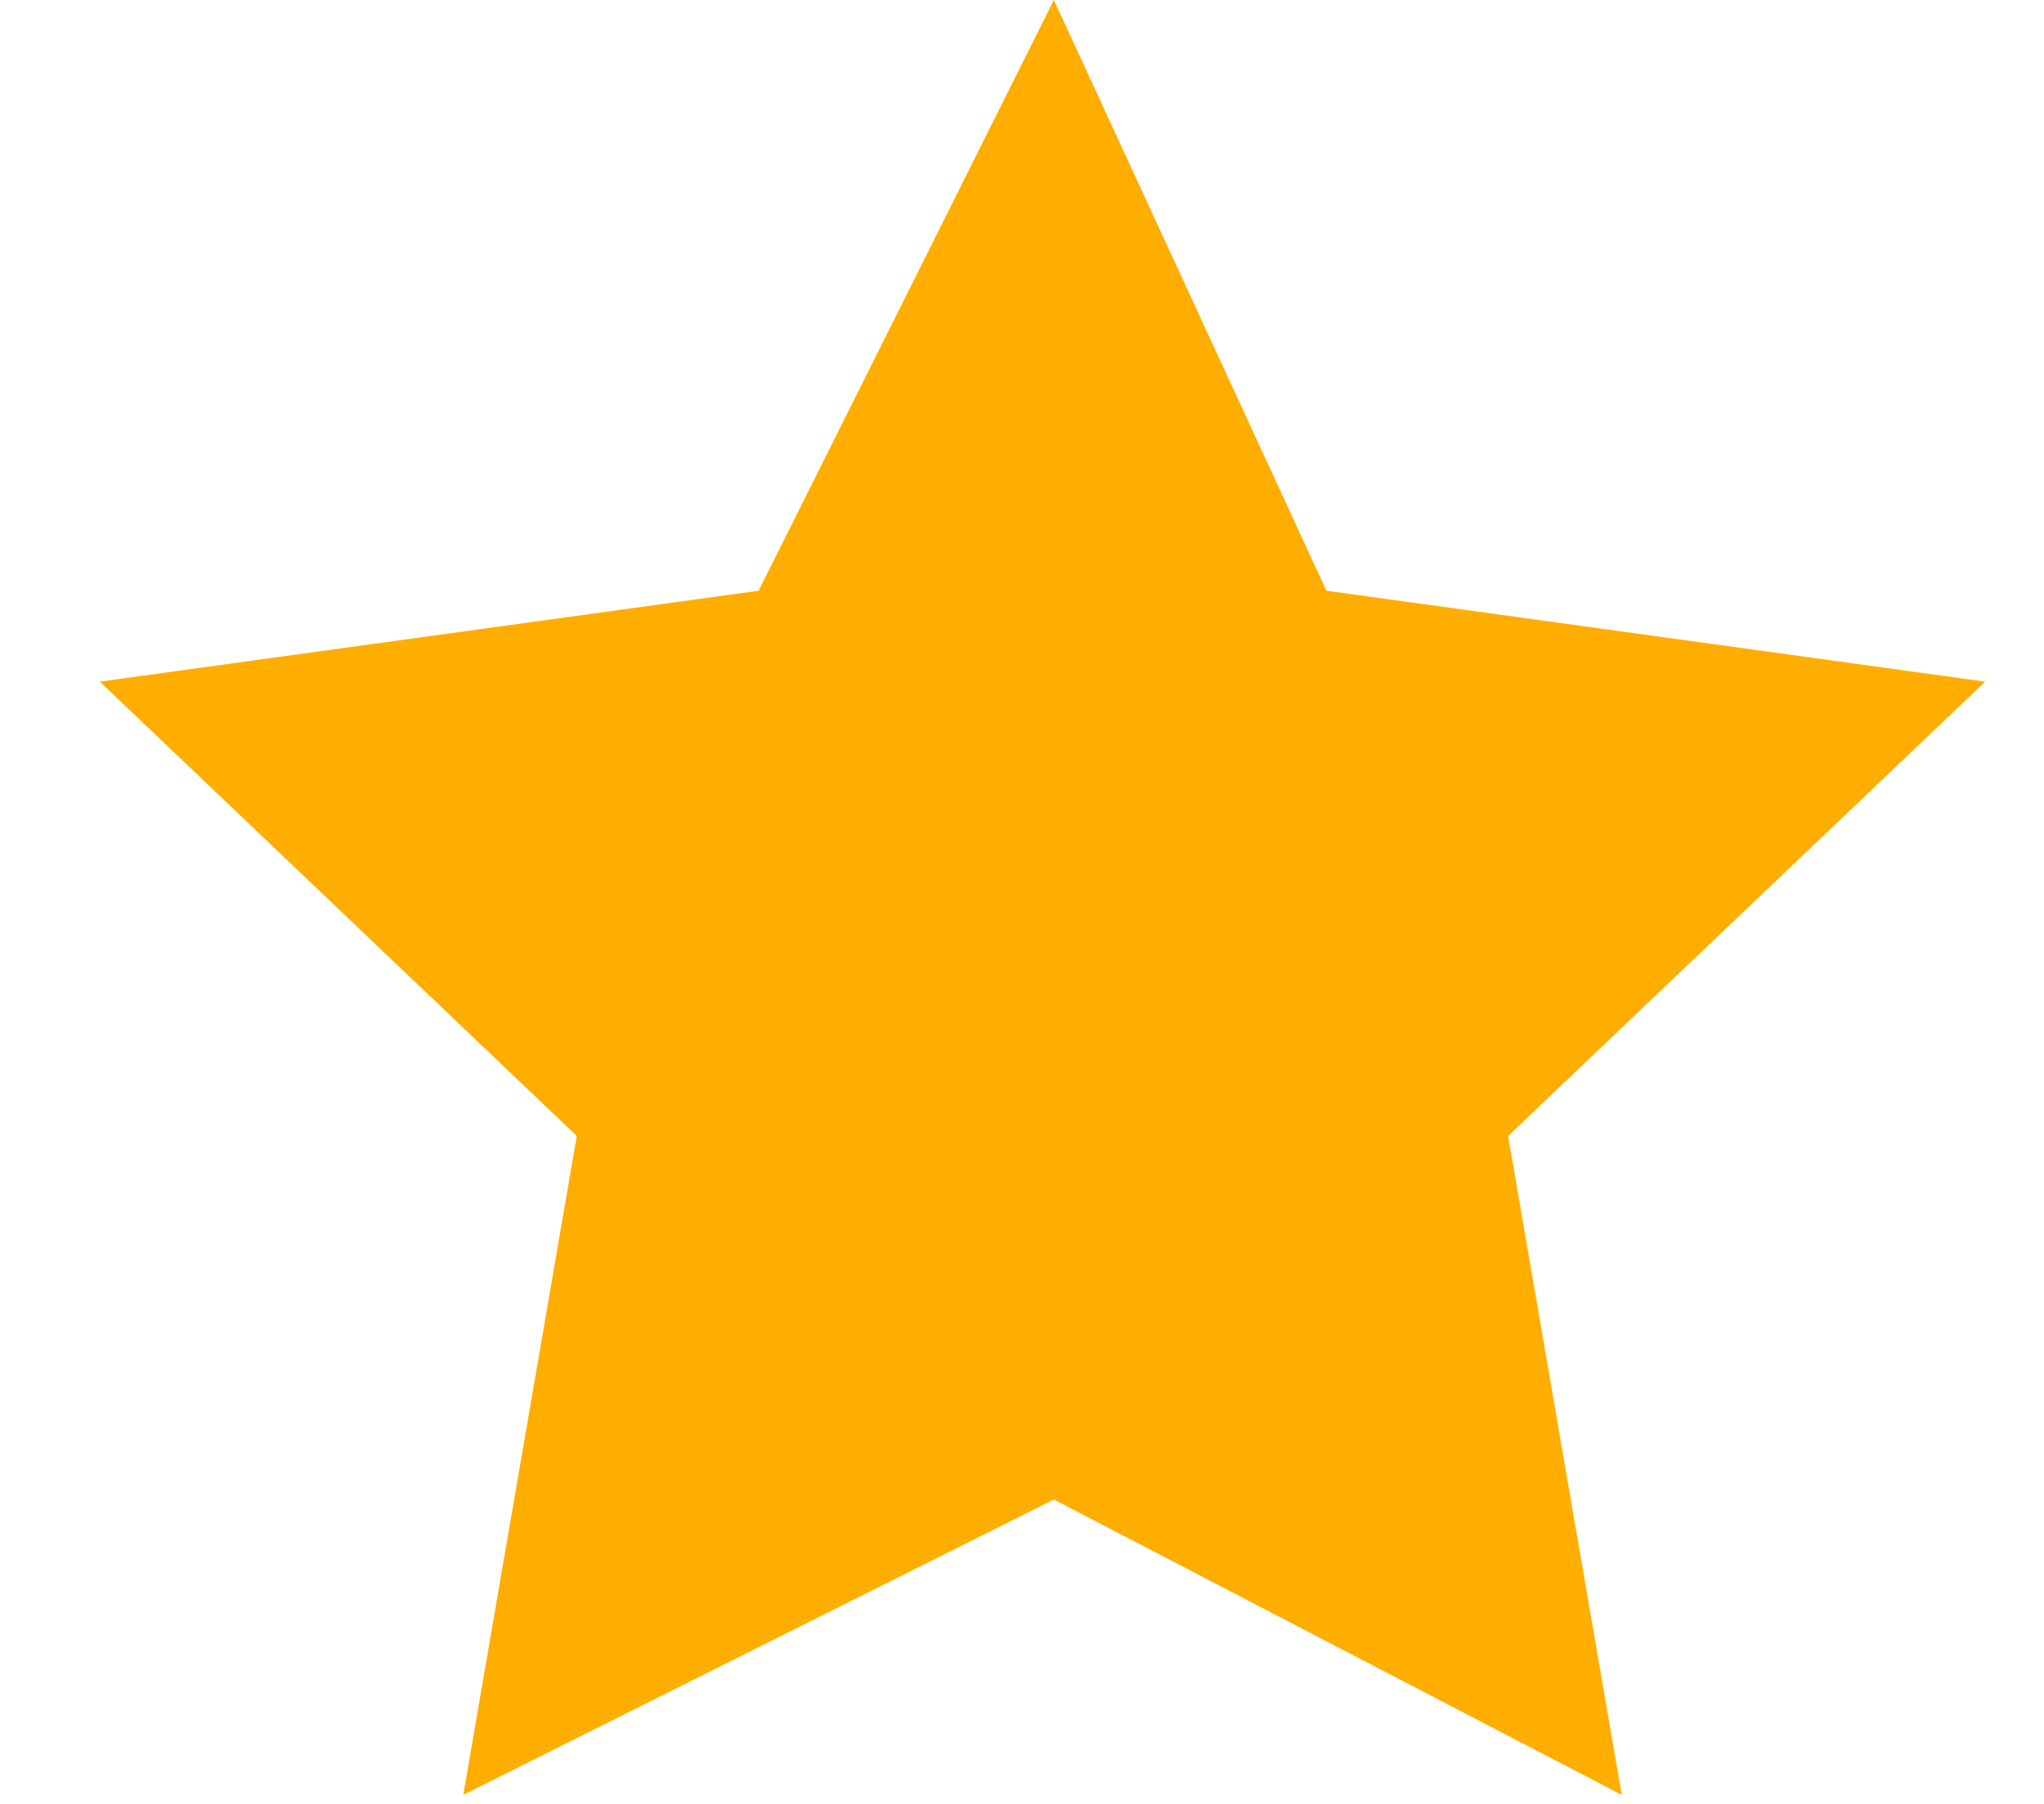 <svg width="17" height="15" viewBox="0 0 17 15" fill="none" xmlns="http://www.w3.org/2000/svg">
<path d="M8.765 0L11.032 4.912L16.511 5.668L12.543 9.446L13.488 14.925L8.765 12.469L3.853 14.925L4.797 9.446L0.83 5.668L6.309 4.912L8.765 0Z" fill="#FFAE00"/>
</svg>
